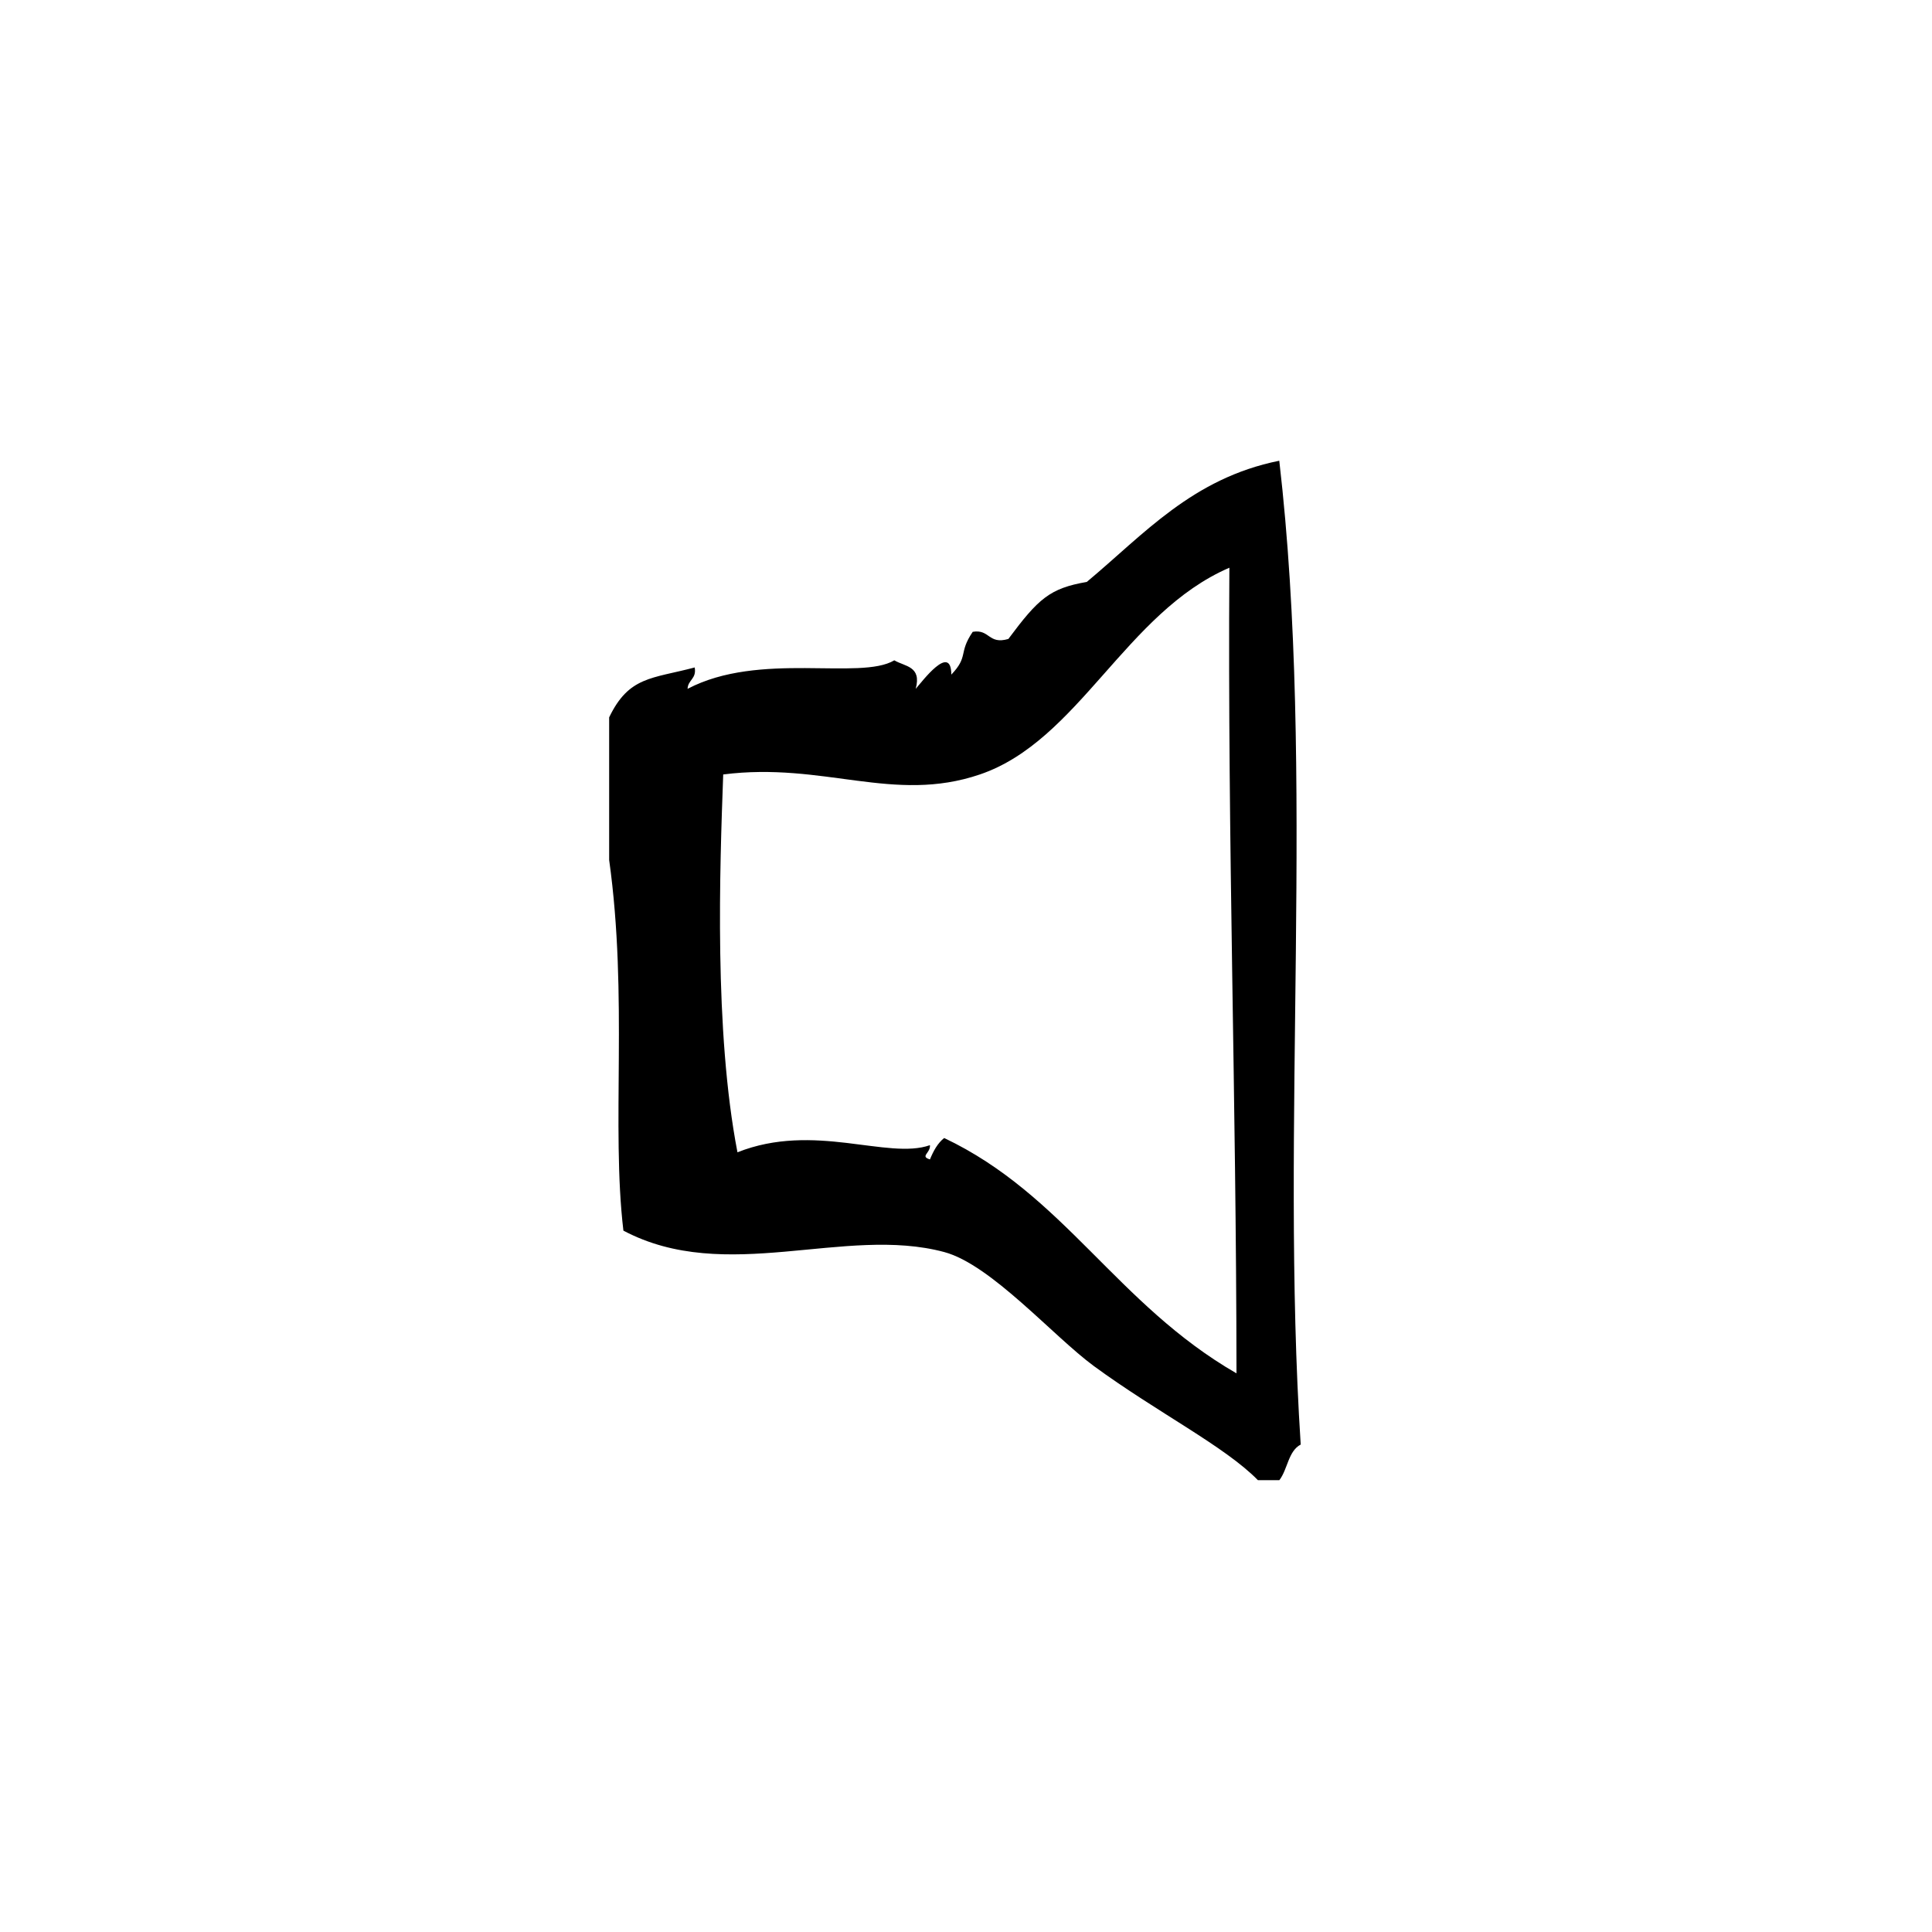 <?xml version="1.0" encoding="UTF-8"?>
<!-- Uploaded to: ICON Repo, www.svgrepo.com, Generator: ICON Repo Mixer Tools -->
<svg fill="#000000" width="800px" height="800px" version="1.1" viewBox="144 144 512 512" xmlns="http://www.w3.org/2000/svg">
 <path d="m483.02 266.1c-23.066 4.644-35.895 19.523-51.012 32.117-9.848 1.707-12.824 4.434-20.781 15.113-5.336 1.559-4.894-2.66-9.445-1.891-3.883 5.699-0.992 6.43-5.668 11.336-0.07-8.469-7.785 1.914-9.445 3.777 1.645-6.062-2.906-5.902-5.668-7.559-9.094 5.422-35.754-2.457-54.789 7.559 0.102-2.418 2.426-2.621 1.891-5.668-11.344 3.008-17.438 2.32-22.672 13.227v37.785c5.07 36.312 0.504 70.684 3.777 98.234 27.168 14.398 58.574-1.418 85.02 5.676 12.414 3.32 28.914 22.34 39.676 30.23 16.68 12.219 34.676 21.246 43.461 30.23h5.668c2.211-2.824 2.348-7.723 5.668-9.445-5.465-84.309 3.941-177.77-5.68-260.72zm-88.797 179.48c-1.762 1.395-2.859 3.441-3.777 5.676-2.746-0.836 0.188-1.66 0-3.777-11.164 3.961-30.715-6.172-51.012 1.891-6.219-32.273-4.684-75.203-3.777-100.13 26.695-3.394 45.105 7.793 68.016 0 26.23-8.918 38.59-42.926 66.125-54.789-0.496 73.531 1.828 139.37 1.883 213.5-31.789-18.336-45.645-47.273-77.457-62.363z" fill-rule="evenodd"/>
</svg>